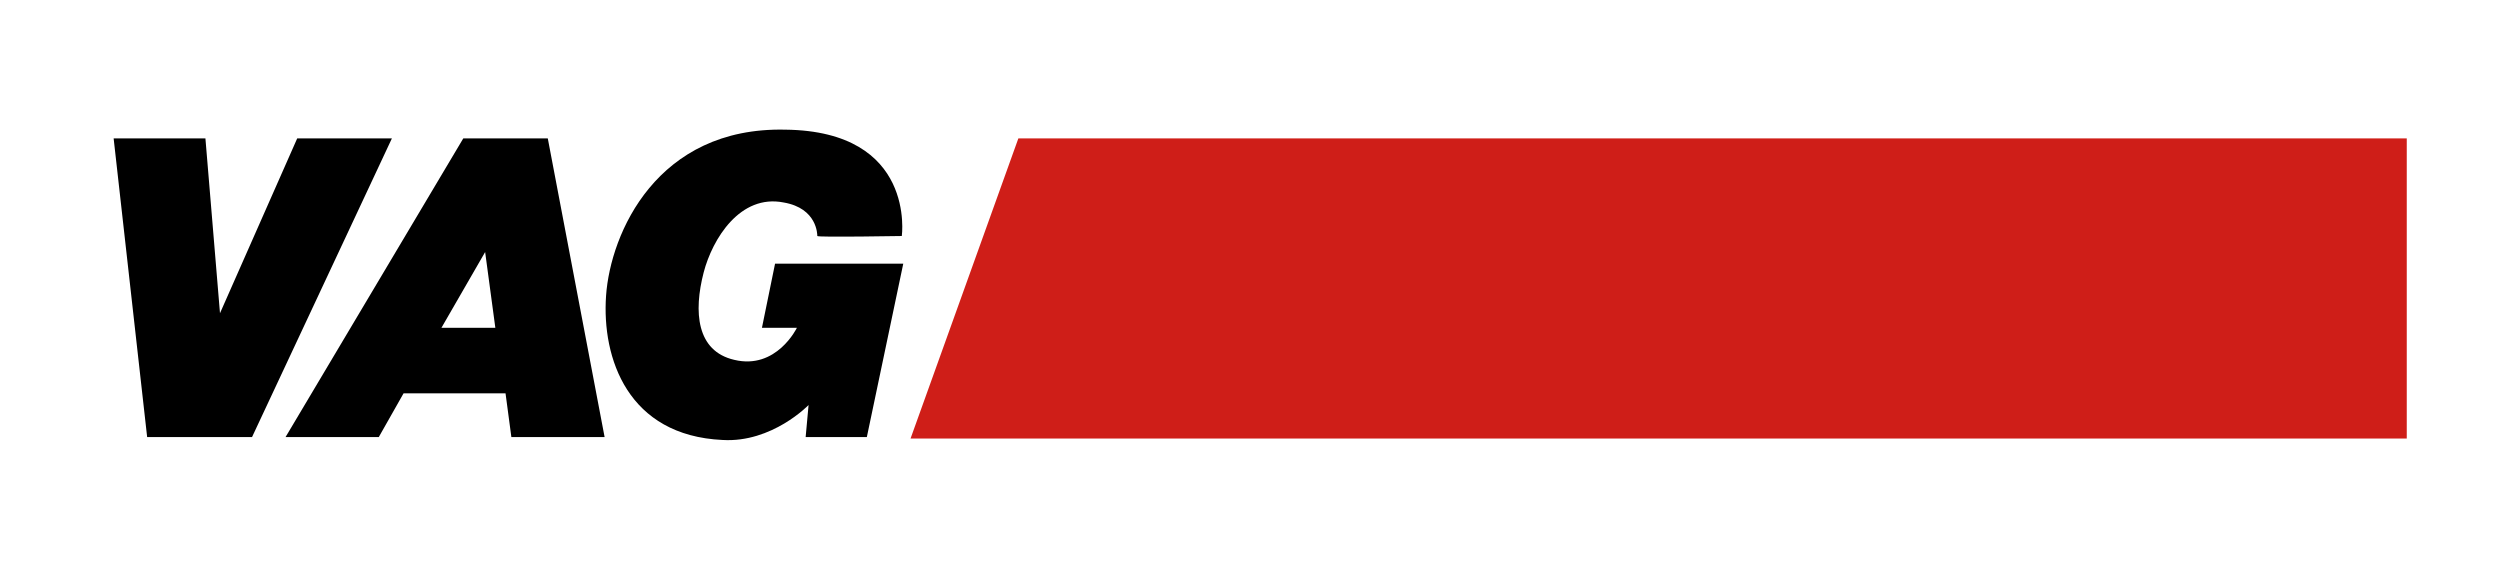 <?xml version="1.0" encoding="utf-8"?>
<!-- Generator: Adobe Illustrator 24.0.1, SVG Export Plug-In . SVG Version: 6.00 Build 0)  -->
<svg xmlns="http://www.w3.org/2000/svg" xmlns:xlink="http://www.w3.org/1999/xlink" version="1.1" id="Ebene_1" x="0px" y="0px" viewBox="0 0 171.6 38.5" style="enable-background:new 0 0 171.6 38.5;" xml:space="preserve">
<style type="text/css">
	.st0{fill:#CF1E18;}
</style>
<g>
	<polygon points="7.8,9.5 14.1,9.5 15.1,21.5 20.4,9.5 26.9,9.5 17.3,30 10.1,30  "/>
	<path d="M33.3,17.3l0.7,5.2h-3.7L33.3,17.3z M41.5,30L37.6,9.5h-5.8L19.6,30H26l1.7-3h7l0.4,3H41.5z"/>
	<g>
		<path d="M62,18.1h-8.8l-0.9,4.4h2.4c0,0-1.4,2.9-4.3,2.2c-2.6-0.6-2.8-3.3-2.1-6c0.6-2.3,2.5-5.4,5.5-4.8c2.3,0.4,2.3,2.2,2.3,2.3    s5.8,0,5.8,0s1-7.2-8-7.3C45.1,8.7,41.9,16,41.6,20.3c-0.3,4.3,1.5,9.6,8,9.9c3.4,0.2,5.9-2.4,5.9-2.4L55.3,30h4.2L62,18.1z"/>
	</g>
	<polygon class="st0" points="62.5,30.1 165.2,30.1 165.2,9.5 69.9,9.5  "/>
</g>
</svg>

